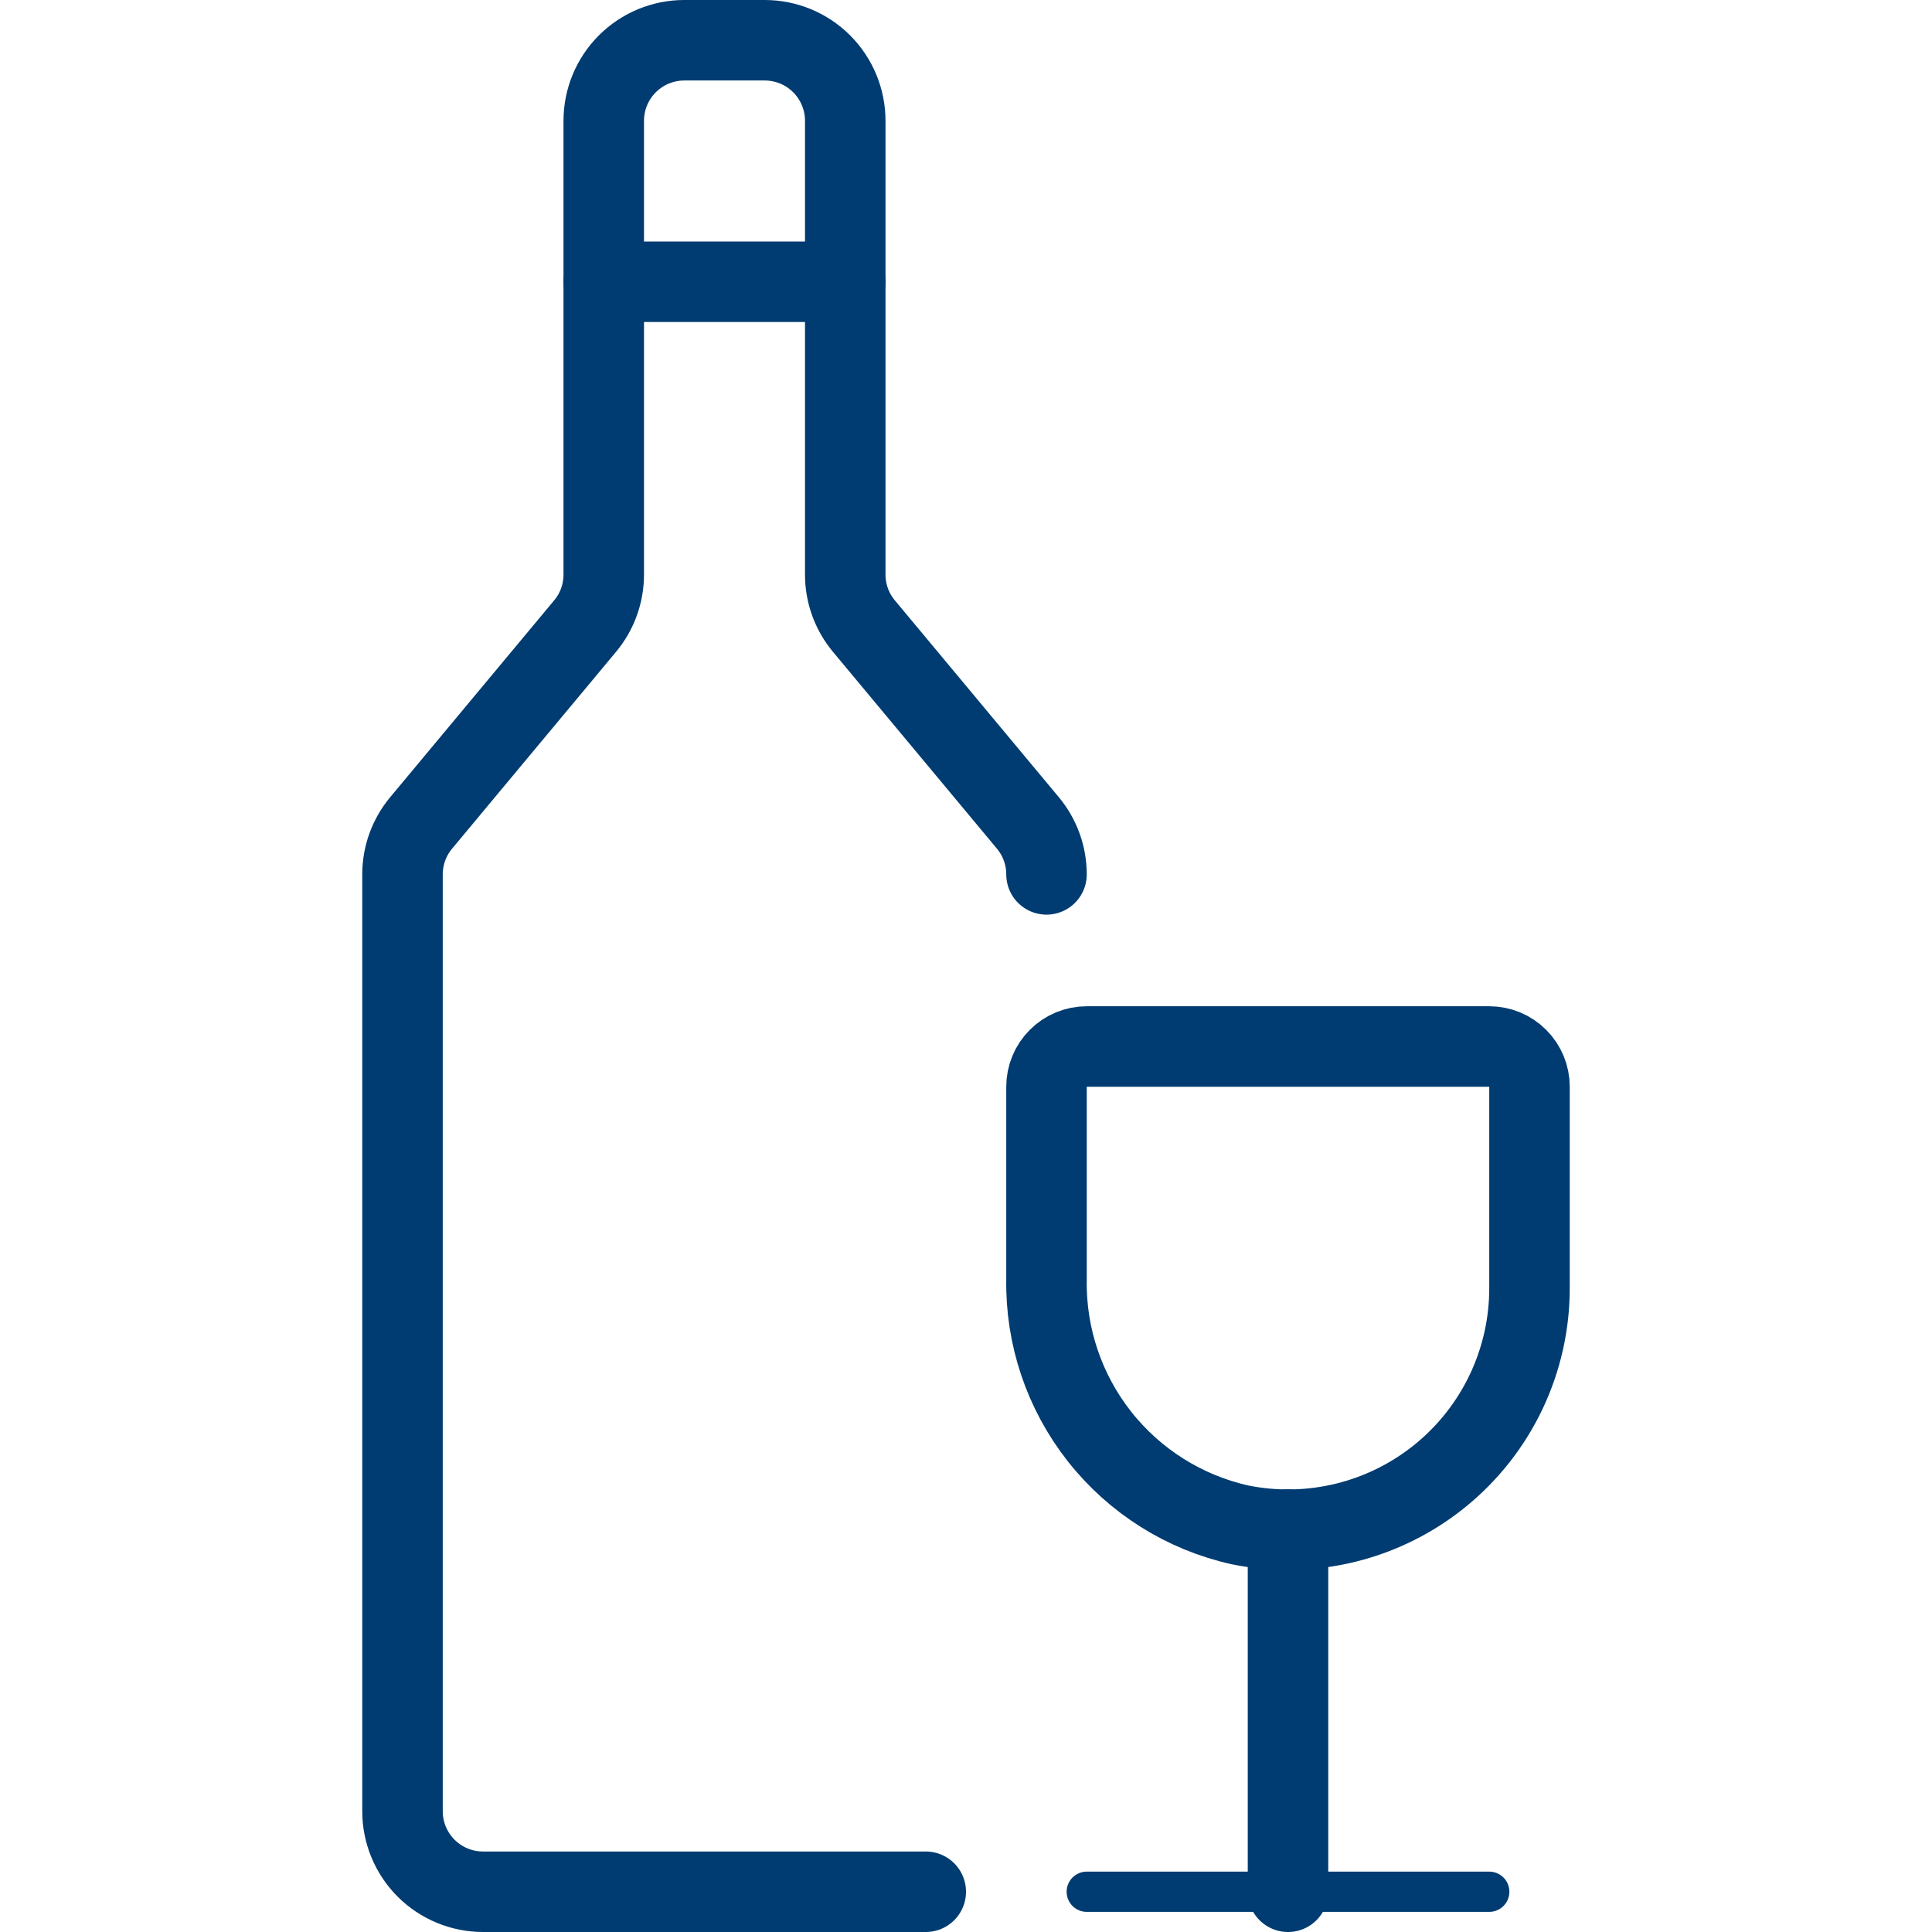 <svg width="48" height="48" viewBox="0 0 48 48" fill="none" xmlns="http://www.w3.org/2000/svg">
<path d="M26 27V31.778C25.975 33.195 26.44 34.577 27.317 35.69C28.194 36.803 29.429 37.579 30.812 37.886C31.683 38.062 32.583 38.042 33.446 37.828C34.309 37.614 35.113 37.21 35.801 36.647C36.489 36.084 37.043 35.375 37.424 34.571C37.804 33.767 38.001 32.889 38 32V27C38 26.735 37.895 26.48 37.707 26.293C37.52 26.105 37.265 26 37 26H27C26.735 26 26.48 26.105 26.293 26.293C26.105 26.48 26 26.735 26 27Z" stroke="#003C71" stroke-width="2" stroke-linecap="round" stroke-linejoin="round"/>
<path d="M32 38V47" stroke="#003C71" stroke-width="2" stroke-linecap="round" stroke-linejoin="round"/>
<path d="M27 47H37" stroke="#003C71" stroke-linecap="round" stroke-linejoin="round"/>
<path d="M26 21.724C26 21.256 25.836 20.803 25.536 20.444L21.464 15.556C21.164 15.197 21 14.744 21 14.276V3C21 2.47 20.789 1.961 20.414 1.586C20.039 1.211 19.53 1 19 1H17C16.47 1 15.961 1.211 15.586 1.586C15.211 1.961 15 2.47 15 3V14.276C15 14.744 14.836 15.197 14.536 15.556L10.464 20.444C10.164 20.803 10 21.256 10 21.724V45C10 45.53 10.211 46.039 10.586 46.414C10.961 46.789 11.47 47 12 47H23" stroke="#003C71" stroke-width="2" stroke-linecap="round" stroke-linejoin="round"/>
<path d="M15 7H21" stroke="#003C71" stroke-width="2" stroke-linecap="round" stroke-linejoin="round"/>
</svg>

